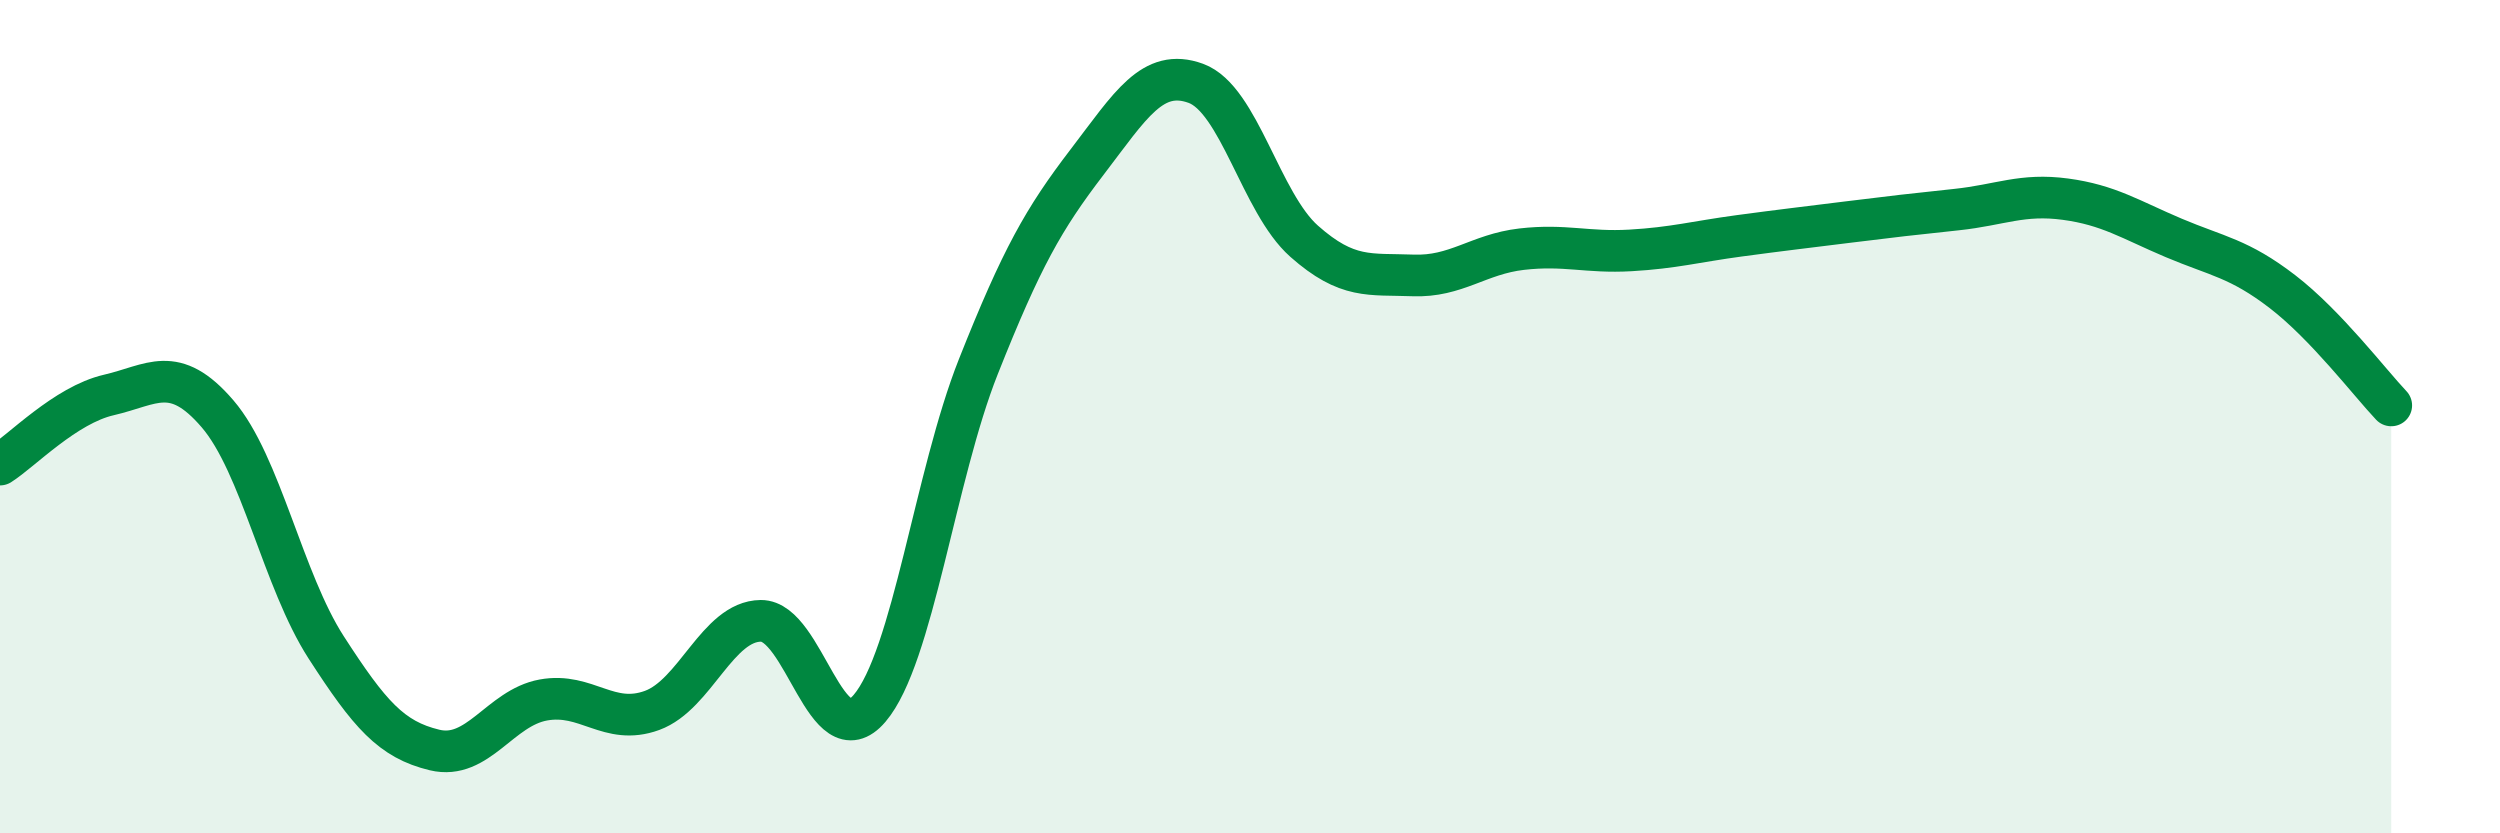 
    <svg width="60" height="20" viewBox="0 0 60 20" xmlns="http://www.w3.org/2000/svg">
      <path
        d="M 0,11.15 C 0.52,10.82 1.57,9.72 2.61,9.48 C 3.65,9.24 4.18,8.72 5.22,9.93 C 6.26,11.14 6.79,13.93 7.83,15.54 C 8.87,17.15 9.39,17.75 10.43,18 C 11.47,18.25 12,16.99 13.04,16.8 C 14.08,16.61 14.61,17.43 15.65,17.05 C 16.69,16.67 17.22,14.91 18.26,14.9 C 19.3,14.89 19.83,18.22 20.87,17 C 21.91,15.78 22.44,11.42 23.48,8.8 C 24.52,6.18 25.05,5.25 26.09,3.89 C 27.13,2.53 27.66,1.62 28.7,2 C 29.74,2.38 30.26,4.87 31.3,5.79 C 32.34,6.71 32.87,6.57 33.91,6.61 C 34.95,6.65 35.48,6.1 36.52,5.98 C 37.56,5.86 38.09,6.07 39.13,6.01 C 40.17,5.95 40.7,5.8 41.74,5.66 C 42.78,5.52 43.31,5.46 44.35,5.33 C 45.39,5.2 45.92,5.14 46.96,5.03 C 48,4.92 48.53,4.64 49.57,4.78 C 50.61,4.92 51.13,5.27 52.17,5.71 C 53.21,6.15 53.74,6.2 54.78,7 C 55.82,7.8 56.87,9.18 57.39,9.73L57.39 20L0 20Z"
        fill="#008740"
        opacity="0.1"
        stroke-linecap="round"
        stroke-linejoin="round"
      />
      <path
        d="M 0,11.15 C 0.52,10.82 1.57,9.72 2.61,9.48 C 3.65,9.24 4.18,8.72 5.22,9.93 C 6.26,11.14 6.79,13.93 7.83,15.54 C 8.87,17.15 9.39,17.75 10.43,18 C 11.47,18.25 12,16.99 13.04,16.8 C 14.08,16.61 14.61,17.43 15.65,17.05 C 16.69,16.67 17.22,14.91 18.26,14.9 C 19.3,14.89 19.83,18.22 20.87,17 C 21.91,15.78 22.44,11.42 23.48,8.8 C 24.52,6.18 25.05,5.25 26.09,3.89 C 27.13,2.53 27.66,1.62 28.7,2 C 29.74,2.38 30.26,4.87 31.3,5.79 C 32.34,6.71 32.87,6.57 33.91,6.61 C 34.95,6.65 35.48,6.1 36.52,5.98 C 37.56,5.86 38.09,6.07 39.13,6.01 C 40.17,5.95 40.7,5.8 41.74,5.66 C 42.78,5.52 43.31,5.46 44.35,5.33 C 45.39,5.2 45.92,5.14 46.96,5.03 C 48,4.92 48.53,4.64 49.57,4.78 C 50.61,4.92 51.13,5.27 52.17,5.71 C 53.21,6.15 53.74,6.2 54.78,7 C 55.82,7.8 56.87,9.18 57.39,9.73"
        stroke="#008740"
        stroke-width="1"
        fill="none"
        stroke-linecap="round"
        stroke-linejoin="round"
      />
    </svg>
  